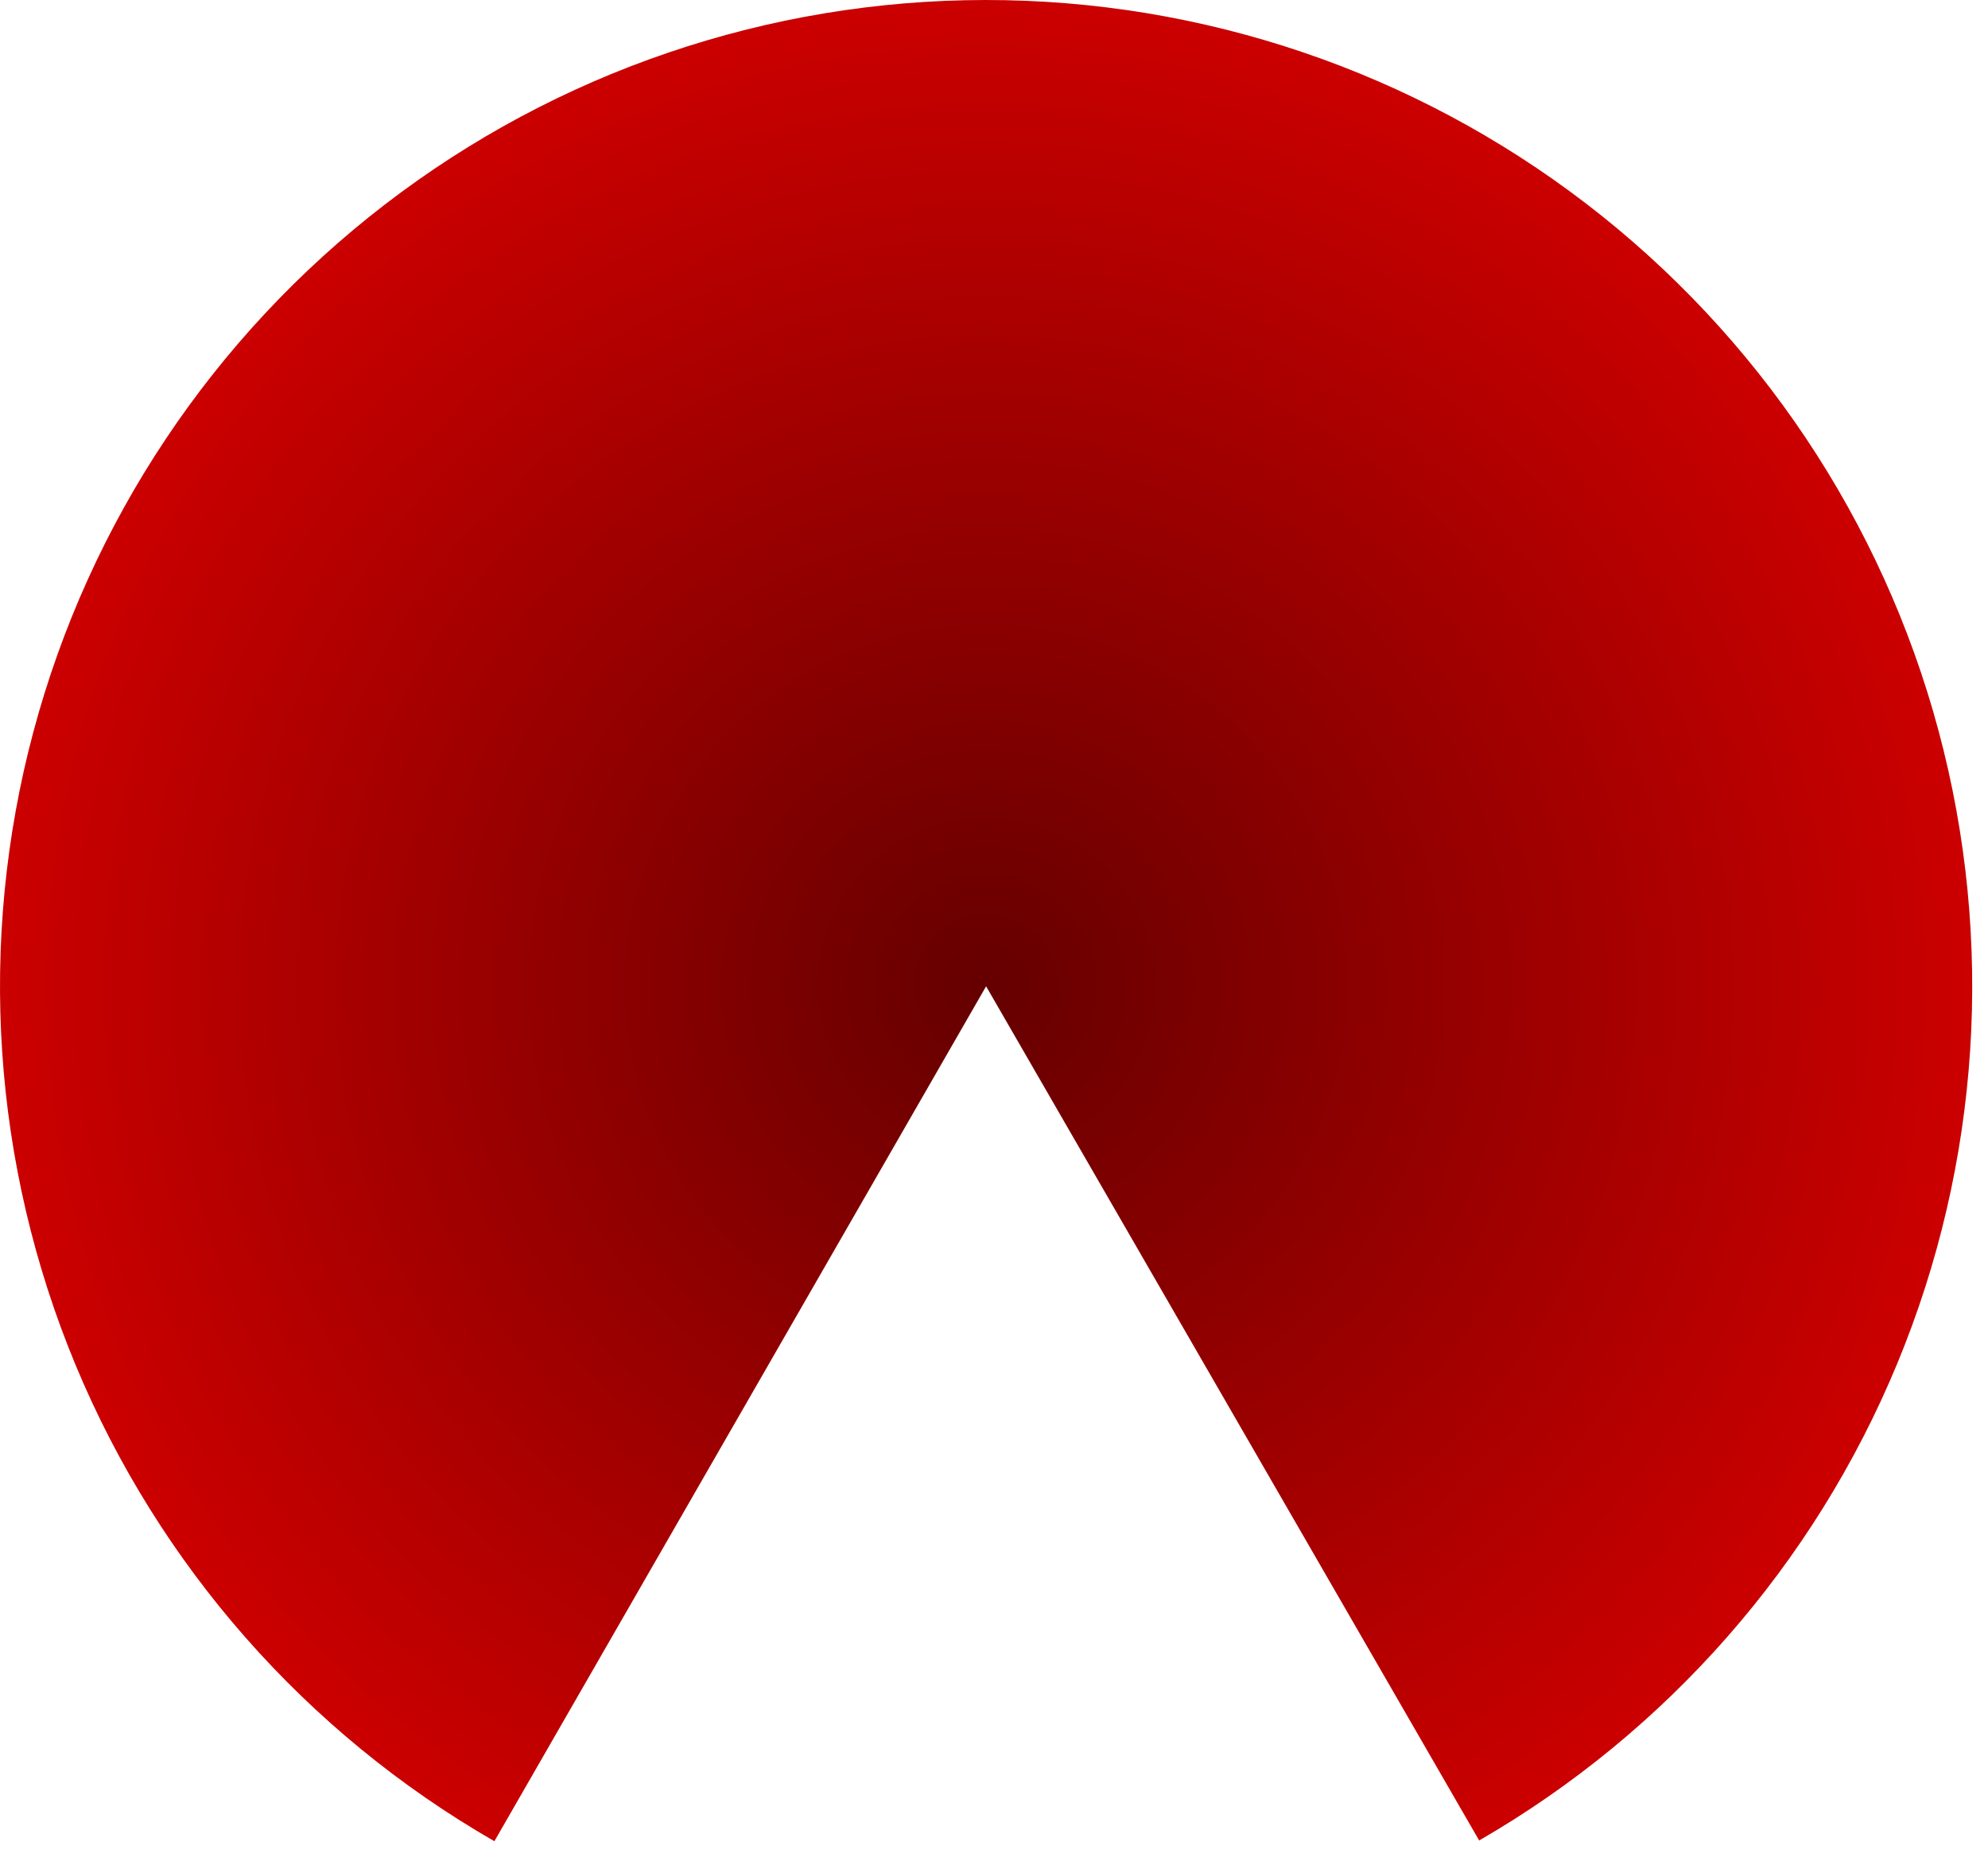 <?xml version="1.0" encoding="utf-8"?>
<svg xmlns="http://www.w3.org/2000/svg" fill="none" height="100%" overflow="visible" preserveAspectRatio="none" style="display: block;" viewBox="0 0 72 67" width="100%">
<path d="M53.571 66.644C60.382 62.712 65.705 56.641 68.713 49.375C71.721 42.109 72.246 34.053 70.208 26.457C68.17 18.862 63.681 12.152 57.439 7.368C51.198 2.584 43.551 -0.006 35.687 1.06506e-05C27.823 0.006 20.18 2.608 13.945 7.401C7.711 12.195 3.233 18.912 1.206 26.511C-0.82 34.109 -0.282 42.164 2.737 49.426C5.757 56.688 11.088 62.75 17.905 66.671L35.714 35.714L53.571 66.644Z" fill="url(#paint0_radial_0_209)" id="Node - Story"/>
<defs>
<radialGradient cx="0" cy="0" gradientTransform="translate(35.714 35.714) scale(35.714 35.714)" gradientUnits="userSpaceOnUse" id="paint0_radial_0_209" r="1">
<stop stop-color="#650000"/>
<stop offset="1" stop-color="#CB0000"/>
</radialGradient>
</defs>
</svg>